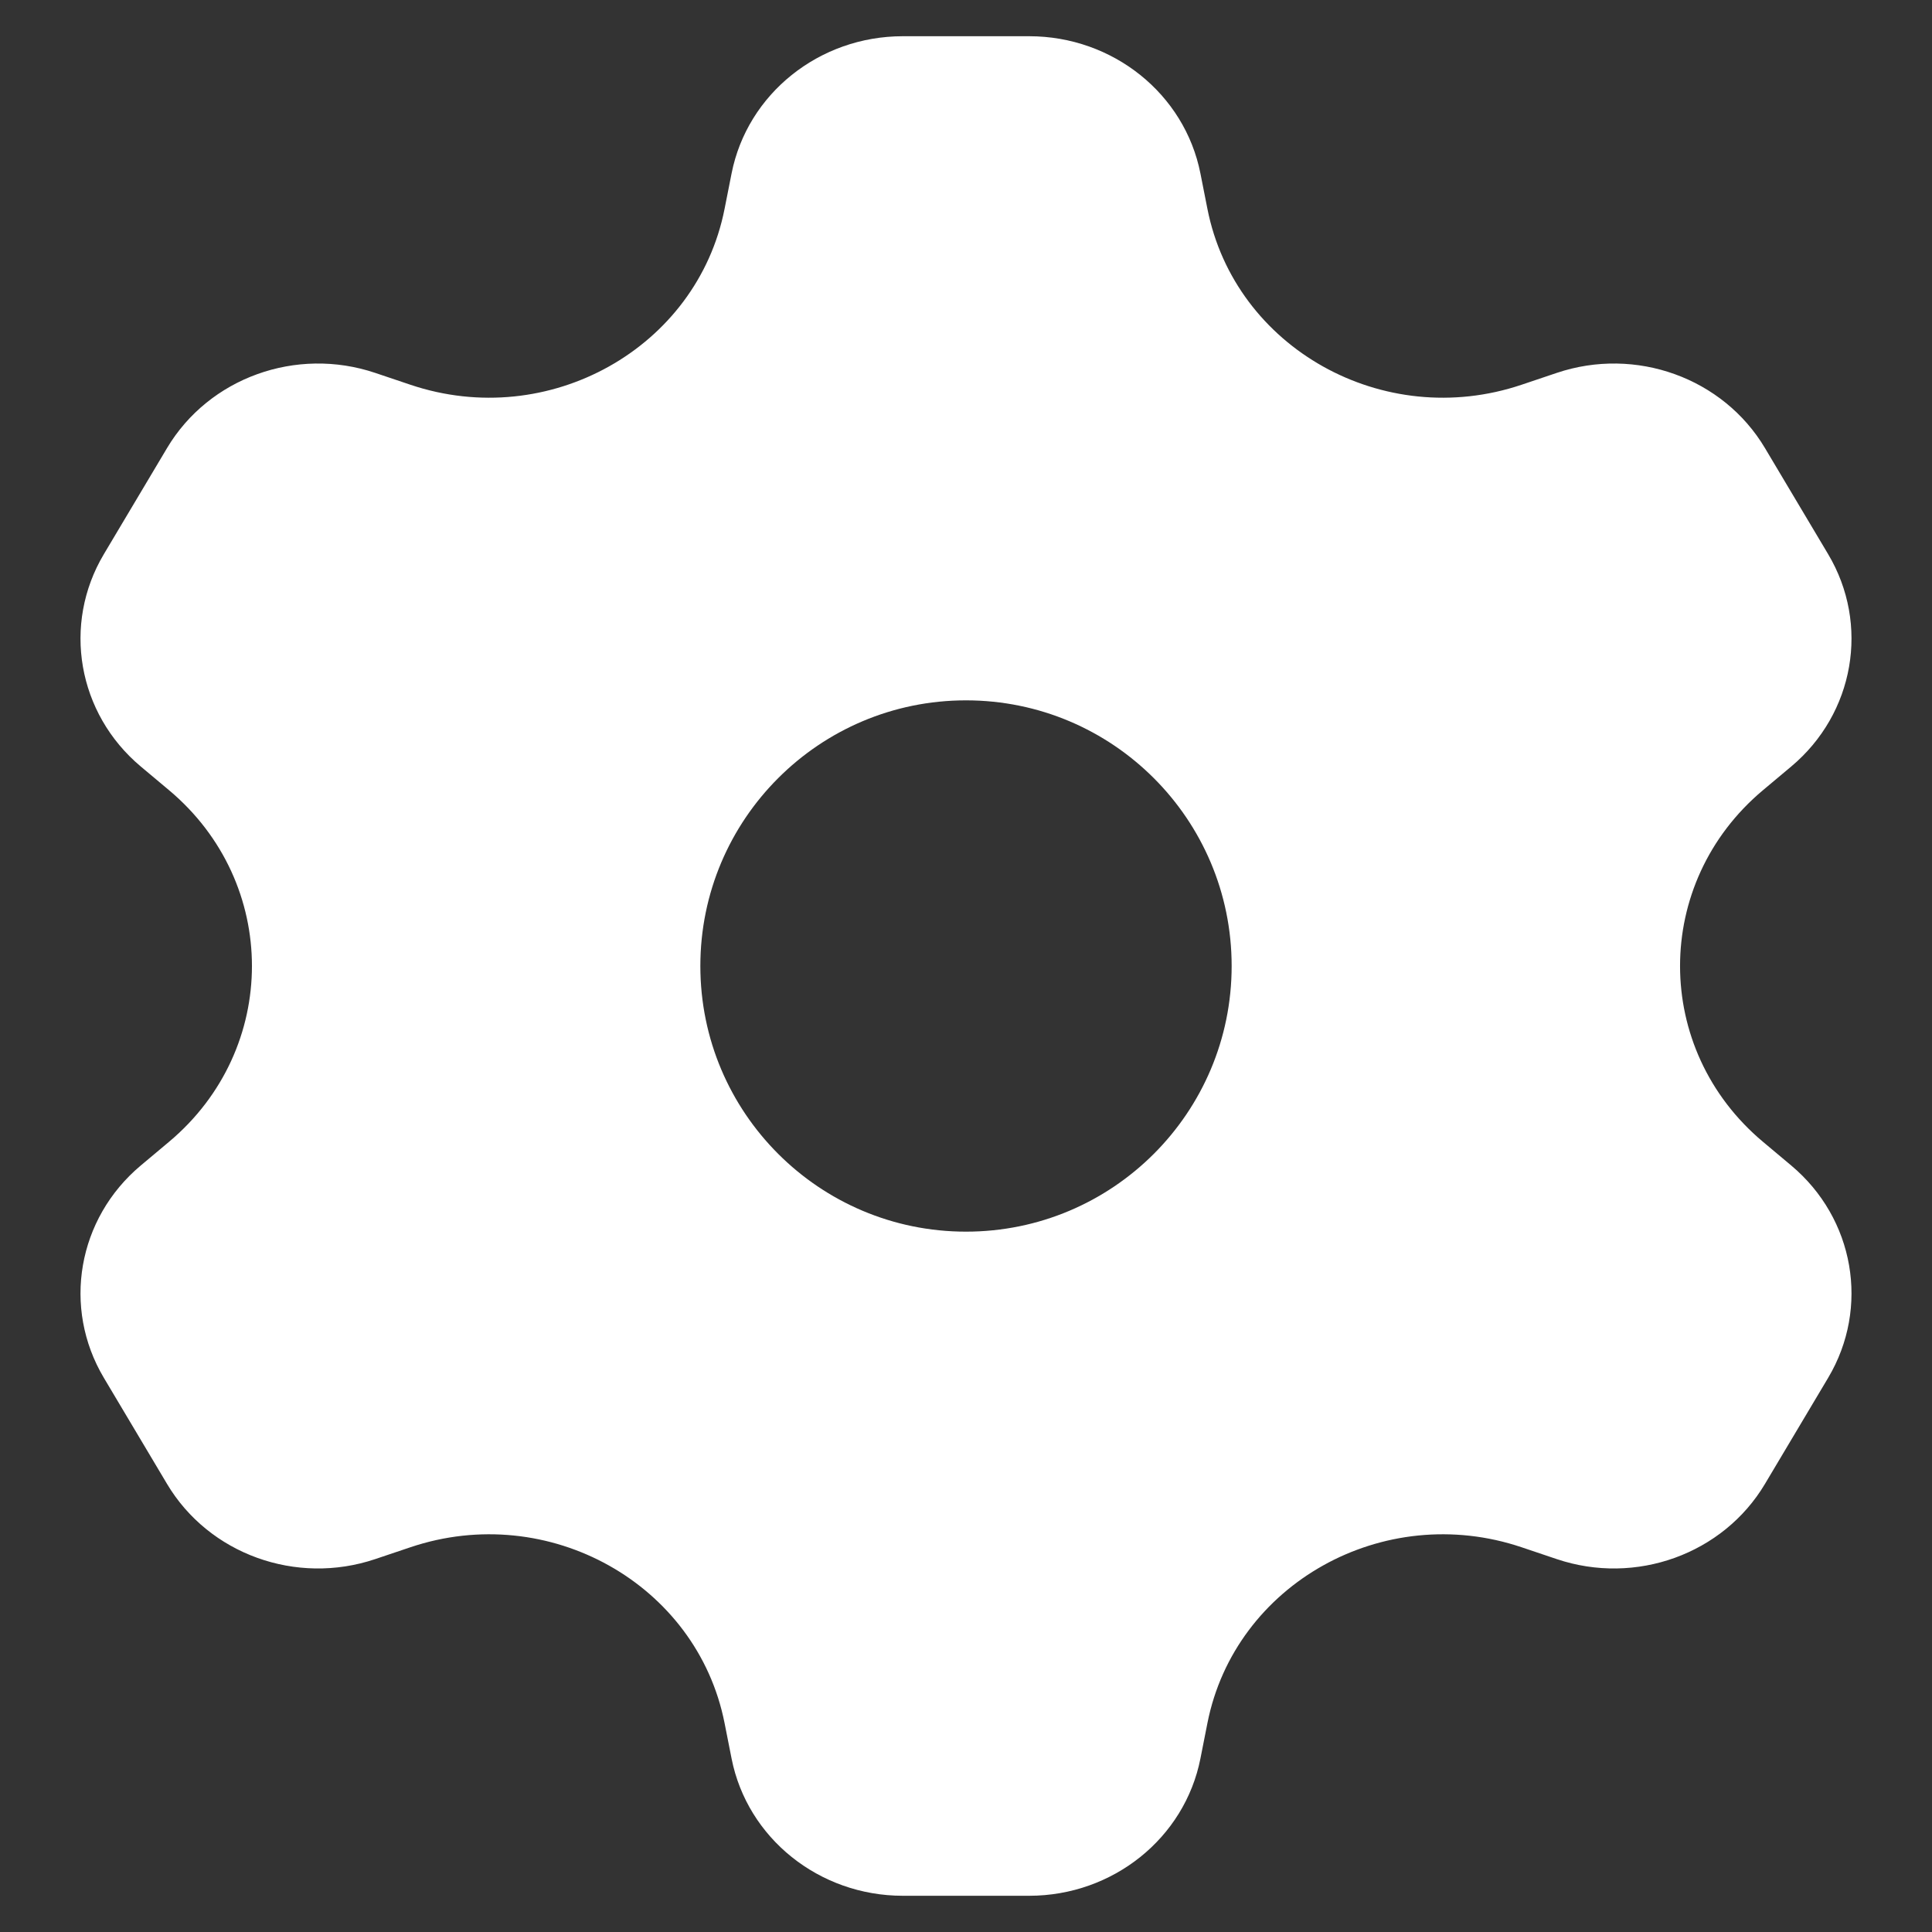 <?xml version="1.0" encoding="UTF-8"?> <svg xmlns="http://www.w3.org/2000/svg" width="180" height="180" viewBox="0 0 180 180" fill="none"><rect x="0" y="0" width="180" height="180" fill="#333333" stroke="none"/><path fill-rule="evenodd" clip-rule="evenodd" d="M95.886 3.375C103.679 3.375 110.375 8.741 111.841 16.162L112.493 19.462C115.056 32.433 128.894 40.179 141.762 35.846L145.037 34.743C152.399 32.263 160.541 35.202 164.437 41.745L170.323 51.629C174.22 58.173 172.774 66.478 166.878 71.419L164.256 73.617C153.95 82.254 153.95 97.746 164.256 106.383L166.878 108.581C172.774 113.522 174.22 121.827 170.323 128.371L164.437 138.254C160.54 144.798 152.399 147.737 145.036 145.257L141.763 144.154C128.894 139.82 115.056 147.566 112.493 160.538L111.841 163.838C110.375 171.259 103.679 176.625 95.886 176.625H84.114C76.321 176.625 69.625 171.259 68.159 163.838L67.506 160.536C64.943 147.566 51.105 139.82 38.237 144.154L34.963 145.256C27.601 147.737 19.46 144.797 15.563 138.254L9.677 128.371C5.78 121.827 7.226 113.522 13.122 108.581L15.744 106.383C26.049 97.745 26.049 82.254 15.744 73.617L13.122 71.419C7.226 66.478 5.78 58.173 9.677 51.629L15.563 41.746C19.46 35.202 27.601 32.263 34.963 34.743L38.237 35.846C51.105 40.179 64.943 32.434 67.506 19.463L68.159 16.162C69.625 8.741 76.32 3.375 84.114 3.375H95.886ZM90 114.75C103.669 114.75 114.75 103.669 114.75 90C114.75 76.331 103.669 65.25 90 65.25C76.331 65.25 65.25 76.331 65.25 90C65.25 103.669 76.331 114.75 90 114.75Z" fill="white"></path></svg> 